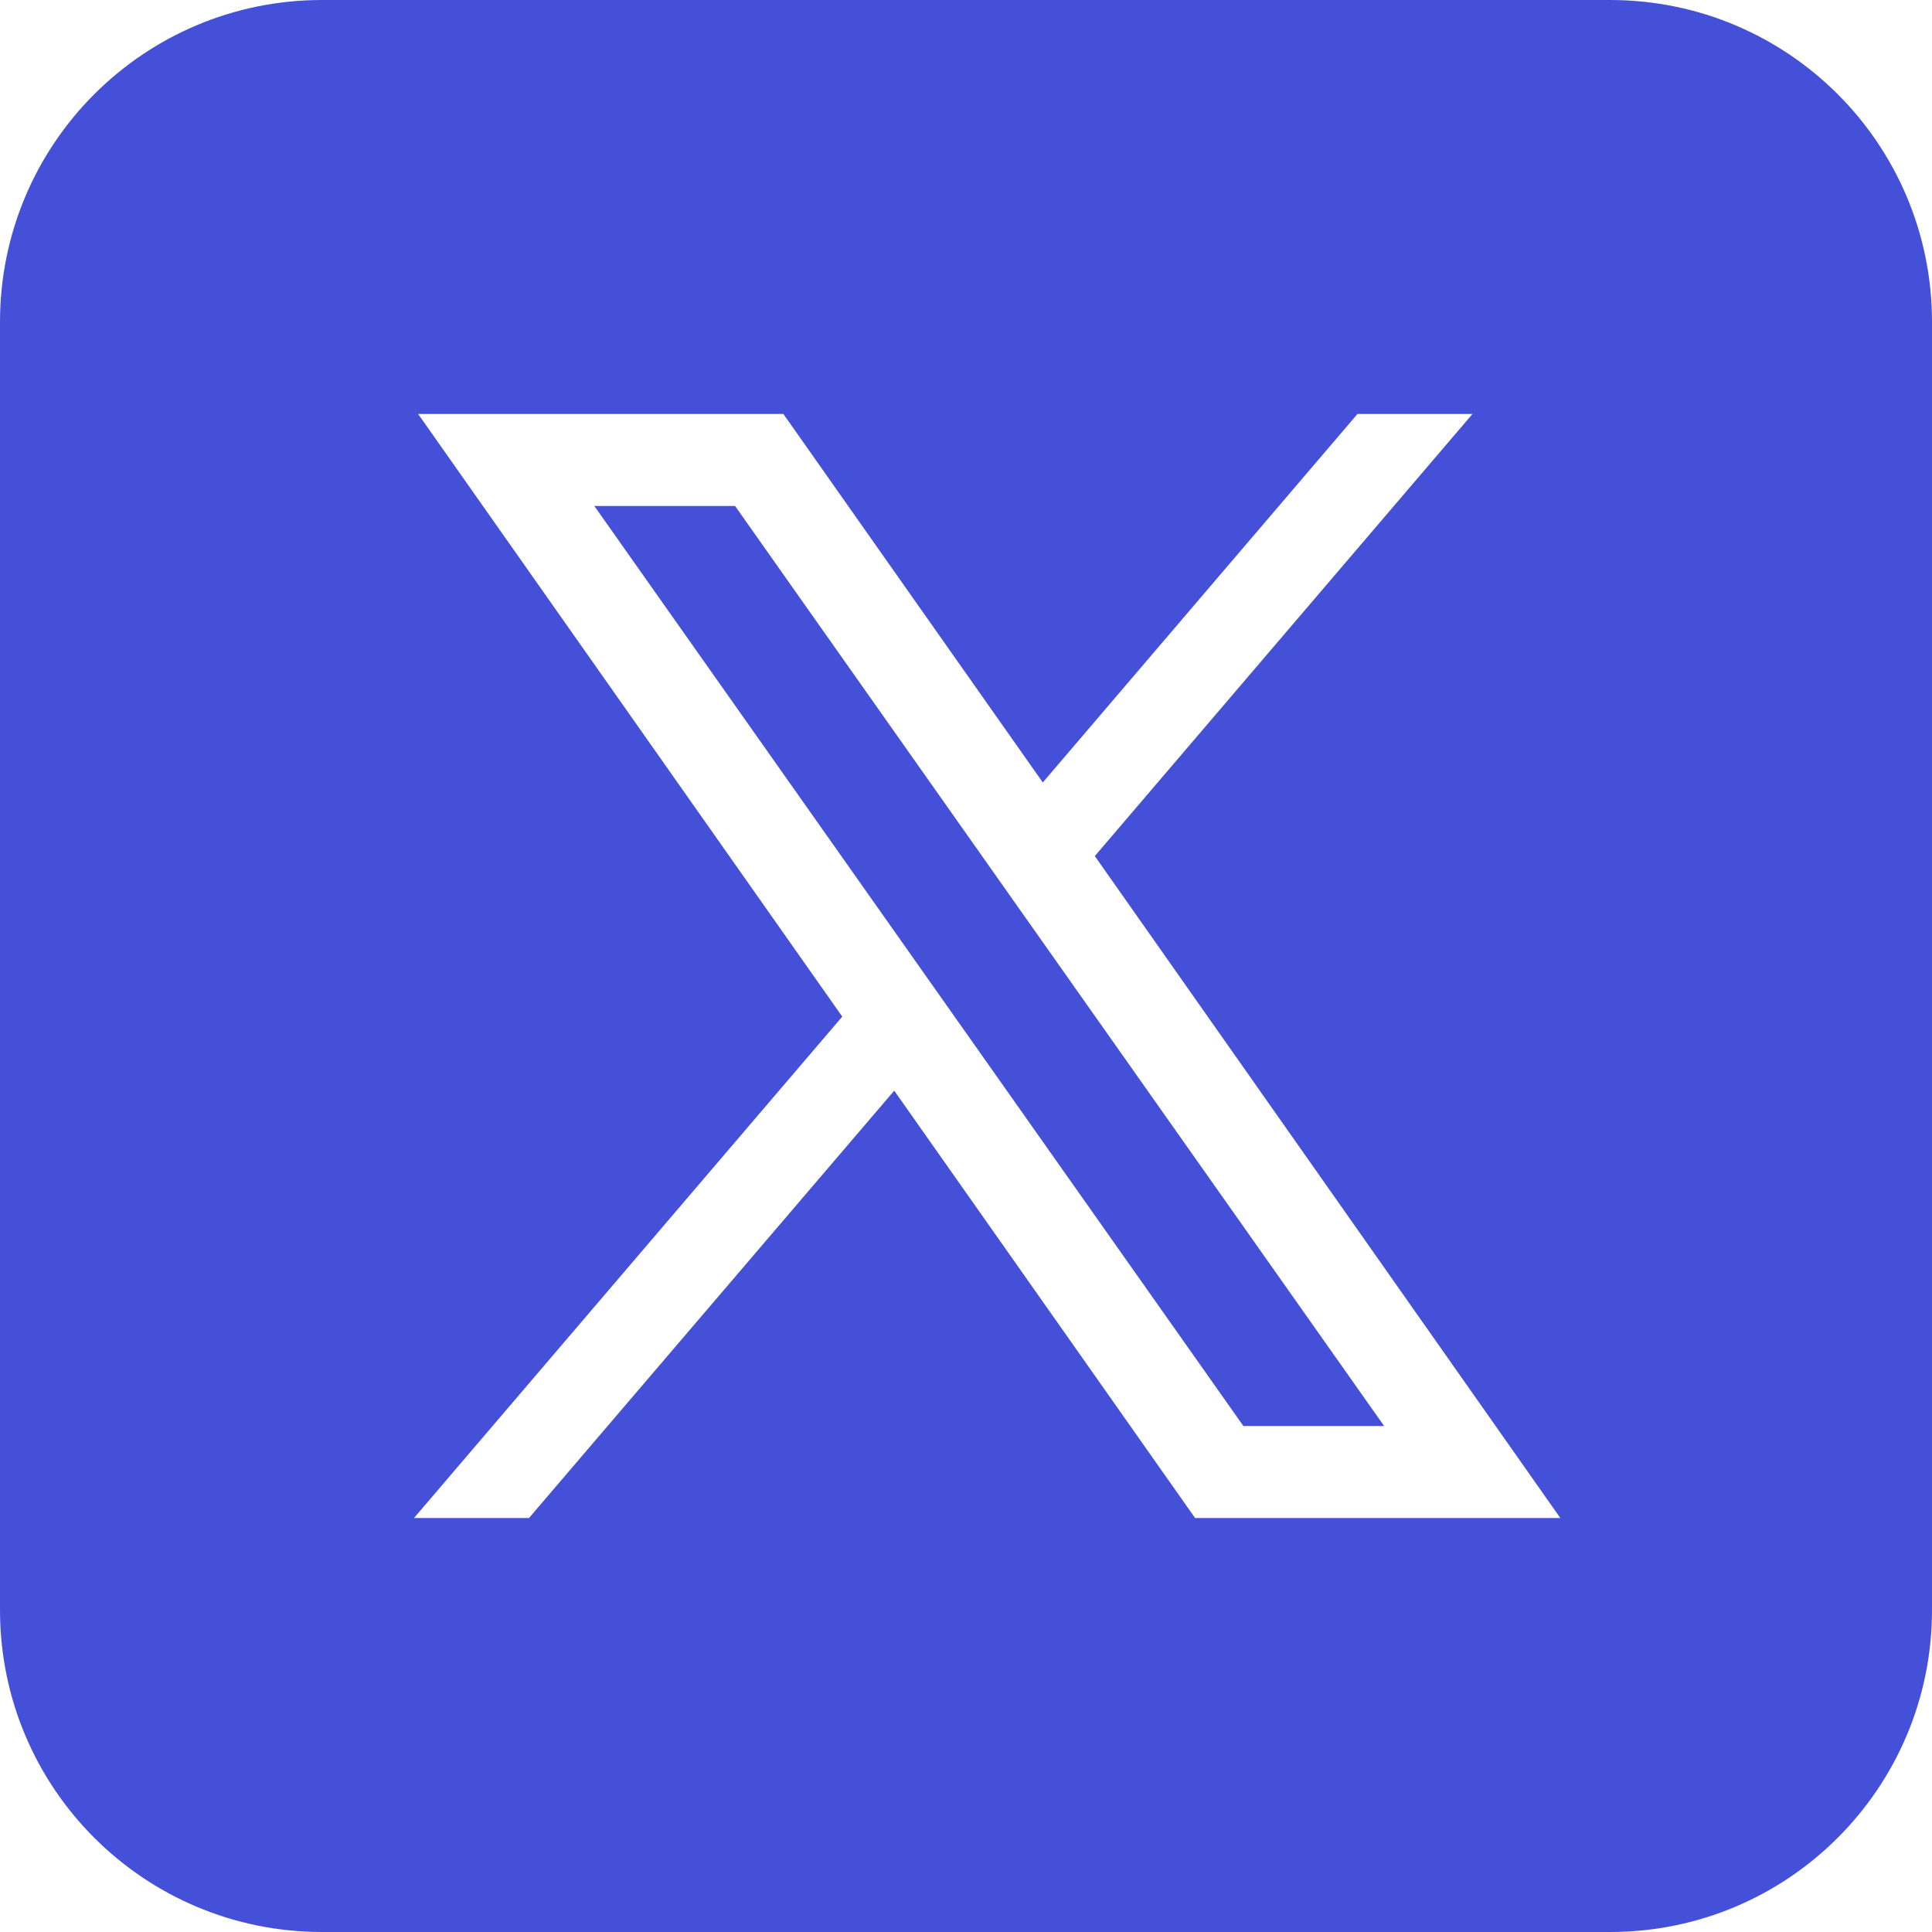 <svg width="40" height="40" viewBox="0 0 40 40" fill="none" xmlns="http://www.w3.org/2000/svg">
<g clip-path="url(#clip0_3745_3153)">
<path d="M6.667 0C2.981 0 0 2.981 0 6.667V33.333C0 37.019 2.981 40 6.667 40H33.333C37.019 40 40 37.019 40 33.333V6.667C40 2.981 37.019 0 33.333 0H6.667ZM8.657 8.571H16.219L21.59 16.2L28.105 8.571H30.486L22.667 17.724L32.305 31.429H24.743L18.514 22.581L10.952 31.429H8.571L17.438 21.048L8.657 8.571ZM12.305 10.476L25.743 29.524H28.657L15.219 10.476H12.305Z" fill="#4450D8"/>
</g>
<defs>
<clipPath id="clip0_3745_3153">
<rect width="40" height="40" fill="white"/>
</clipPath>
</defs>
</svg>
